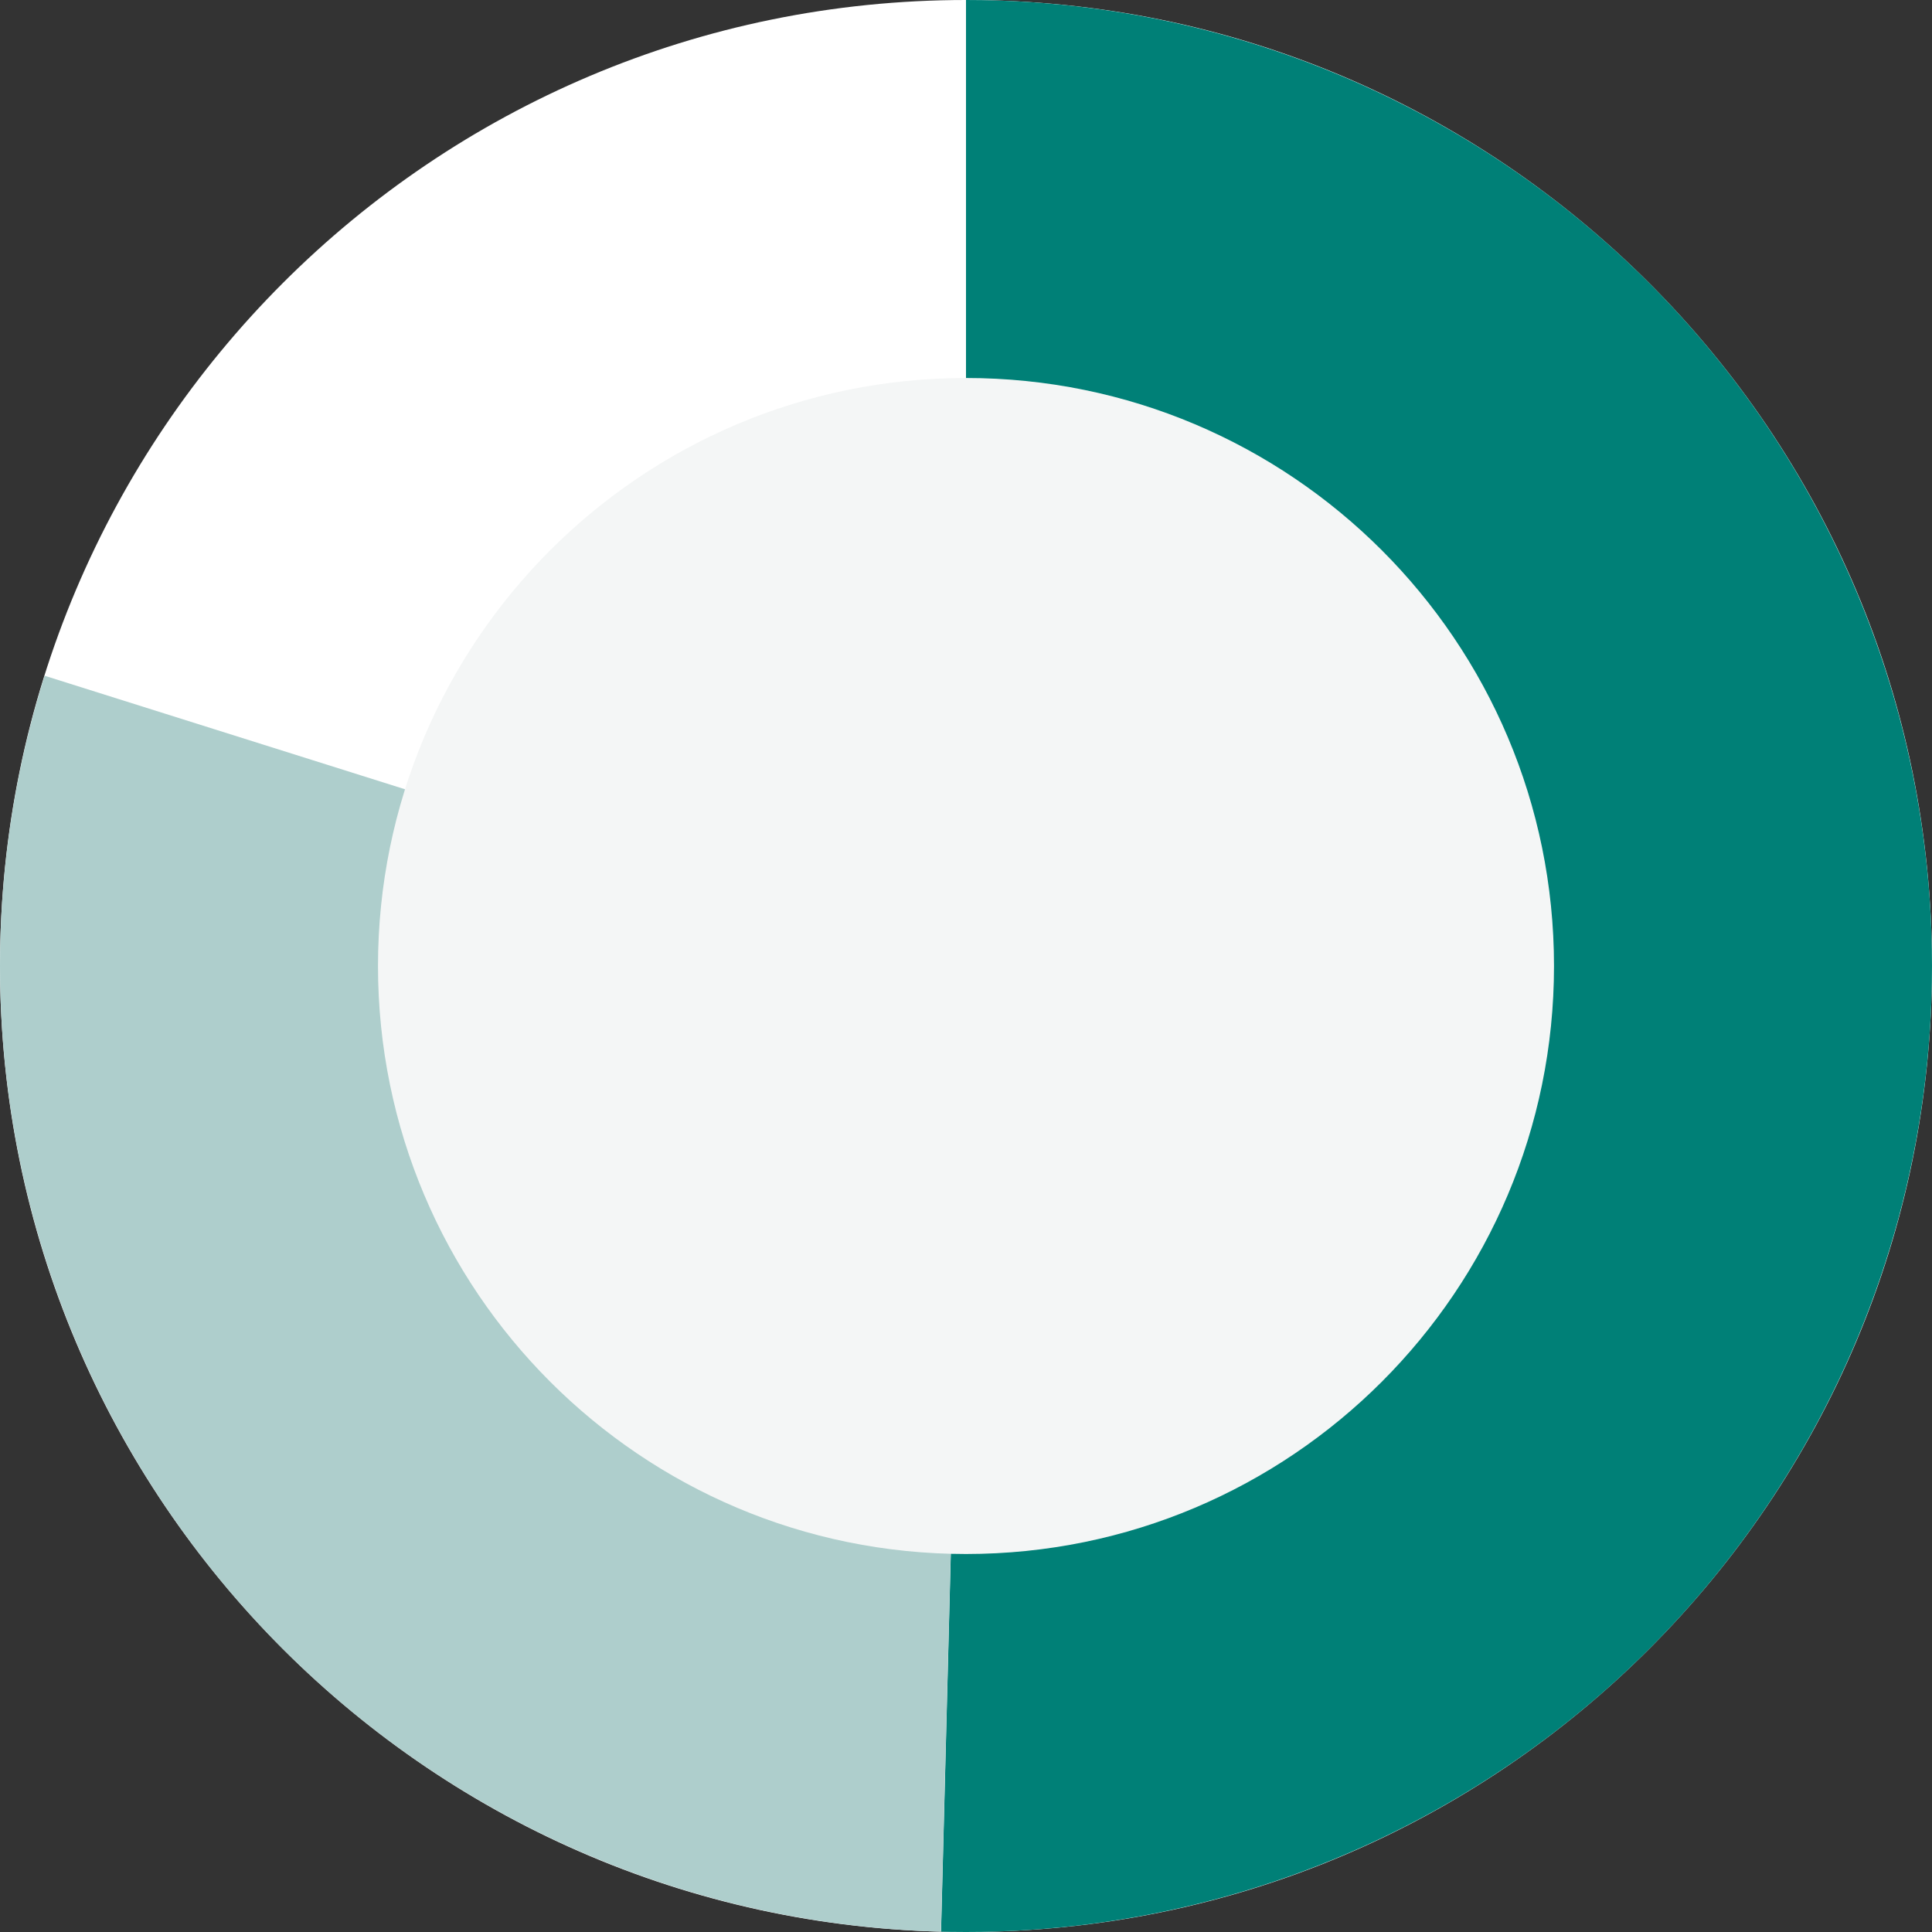 <?xml version="1.0" encoding="UTF-8"?><svg id="_レイヤー_2" xmlns="http://www.w3.org/2000/svg" xmlns:xlink="http://www.w3.org/1999/xlink" viewBox="0 0 230 230"><rect x="0" y="0" width="230" height="230" fill="#333333" stroke="none"/><defs><style>.cls-1,.cls-2{fill:none;}.cls-3{fill:#008077;}.cls-4{fill:#f4f6f6;}.cls-5{fill:#fff;}.cls-6{fill:#aececc;}.cls-2{clip-path:url(#clippath);}</style><clipPath id="clippath"><circle class="cls-1" cx="115" cy="115" r="115"/></clipPath></defs><g id="_レイヤー_1-2"><g id="_グループ_5004"><path id="_パス_5959" class="cls-5" d="m115,0c63.51,0,115,51.49,115,115s-51.49,115-115,115S0,178.51,0,115,51.49,0,115,0Z"/><g class="cls-2"><g id="_マスクグループ_2794"><path id="_パス_5801" class="cls-3" d="m115,115V-6.21l40.25,4.15,40.27,21.51,20.47,24.08,14.05,31.19,6.69,31.8v31.08l-17.06,44.68-46.5,42.69-61.28,10.4,3.11-120.37Z"/><path id="_パス_5802" class="cls-6" d="m115,115L-2.1,78.11l-5.96,57.8,43.36,80,76.58,19.47,3.11-120.38Z"/></g></g><path id="_パス_5958" class="cls-4" d="m115,45c38.66,0,70,31.34,70,70s-31.34,70-70,70-70-31.34-70-70,31.34-70,70-70Z"/></g></g></svg>